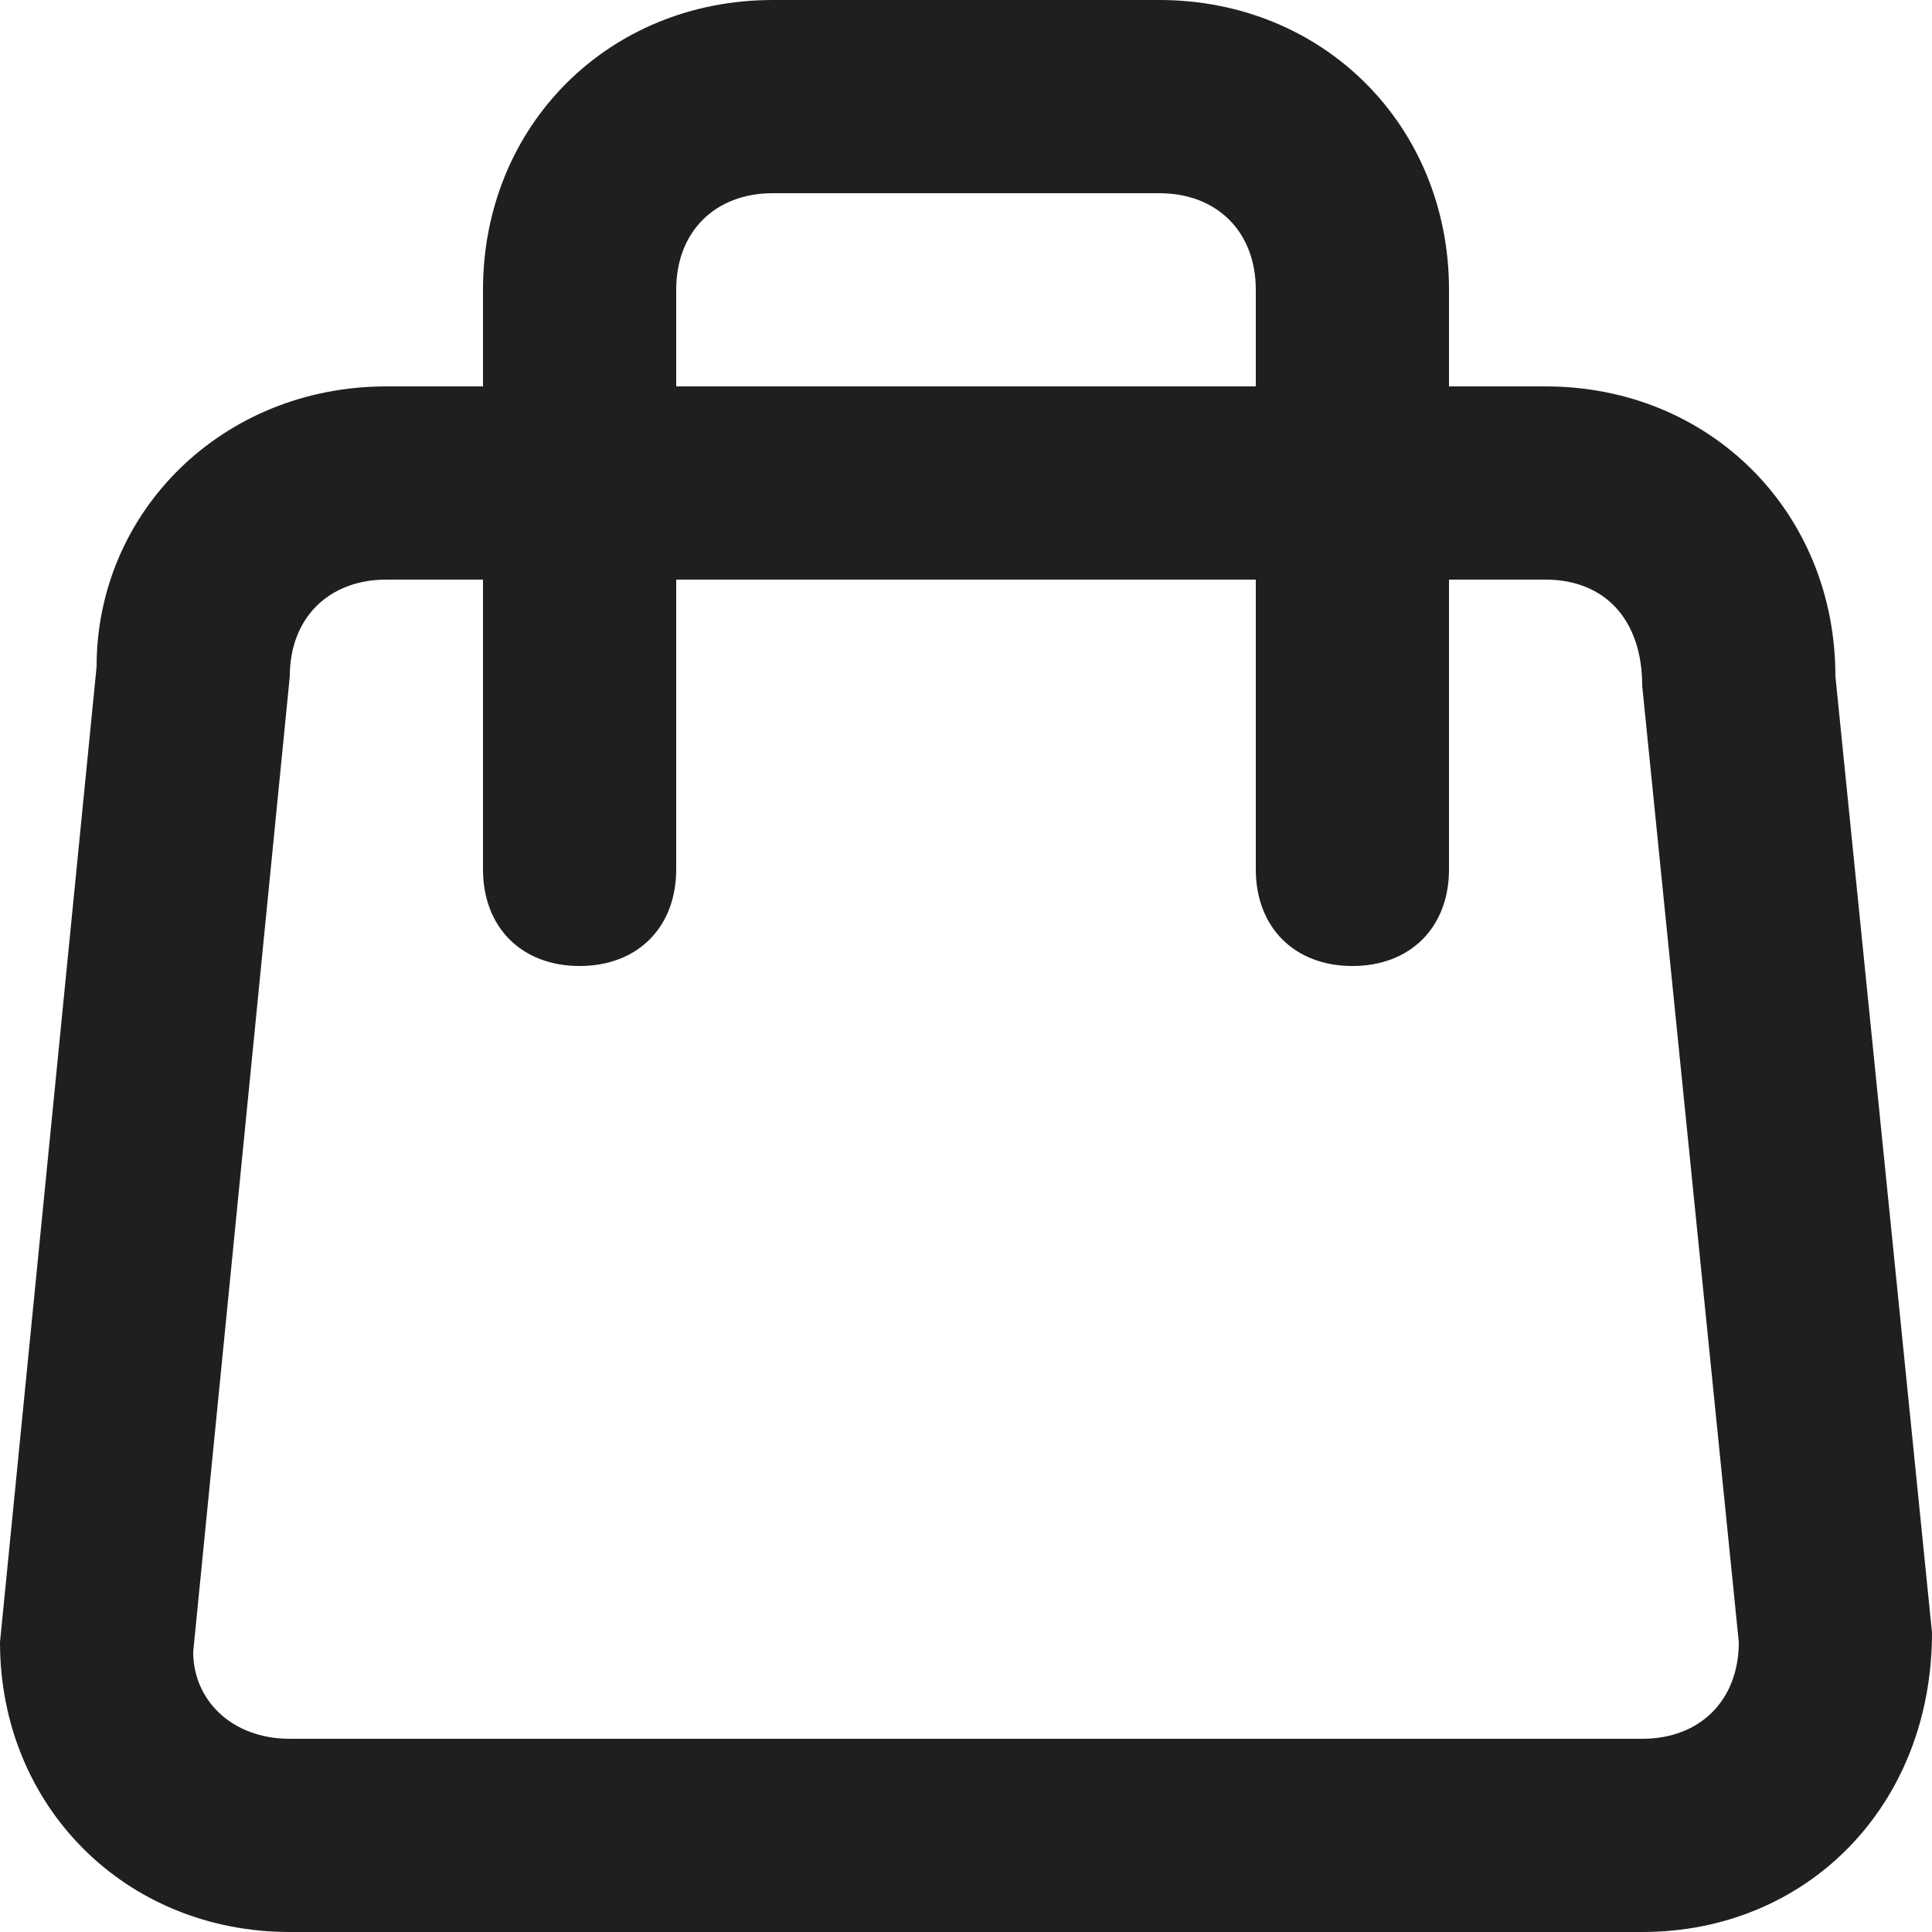 <?xml version="1.0" encoding="UTF-8"?> <svg xmlns="http://www.w3.org/2000/svg" width="49" height="49" viewBox="0 0 49 49" fill="none"> <path d="M46.55 17.15C46.55 12.985 43.365 9.8 39.2 9.8H36.75V7.35C36.75 3.185 33.565 0 29.4 0H19.6C15.435 0 12.25 3.185 12.25 7.35V9.8H9.8C5.635 9.8 2.45 12.985 2.45 16.905L0 41.65C0 45.815 3.185 49 7.35 49H41.65C45.815 49 49 45.815 49 41.405L46.55 17.15ZM17.15 7.35C17.15 5.88 18.13 4.9 19.6 4.9H29.4C30.87 4.9 31.85 5.88 31.85 7.35V9.8H17.15V7.35ZM41.65 44.1H7.35C5.88 44.1 4.9 43.12 4.9 41.895L7.35 17.15C7.35 15.68 8.33 14.7 9.8 14.7H12.25V22.05C12.25 23.52 13.23 24.5 14.7 24.5C16.17 24.5 17.15 23.52 17.15 22.05V14.7H31.85V22.05C31.85 23.52 32.83 24.5 34.3 24.5C35.77 24.5 36.75 23.52 36.75 22.05V14.7H39.2C40.67 14.7 41.65 15.68 41.65 17.395L44.1 41.65C44.1 43.12 43.12 44.1 41.65 44.1Z" fill="#201E1F"></path> </svg> 